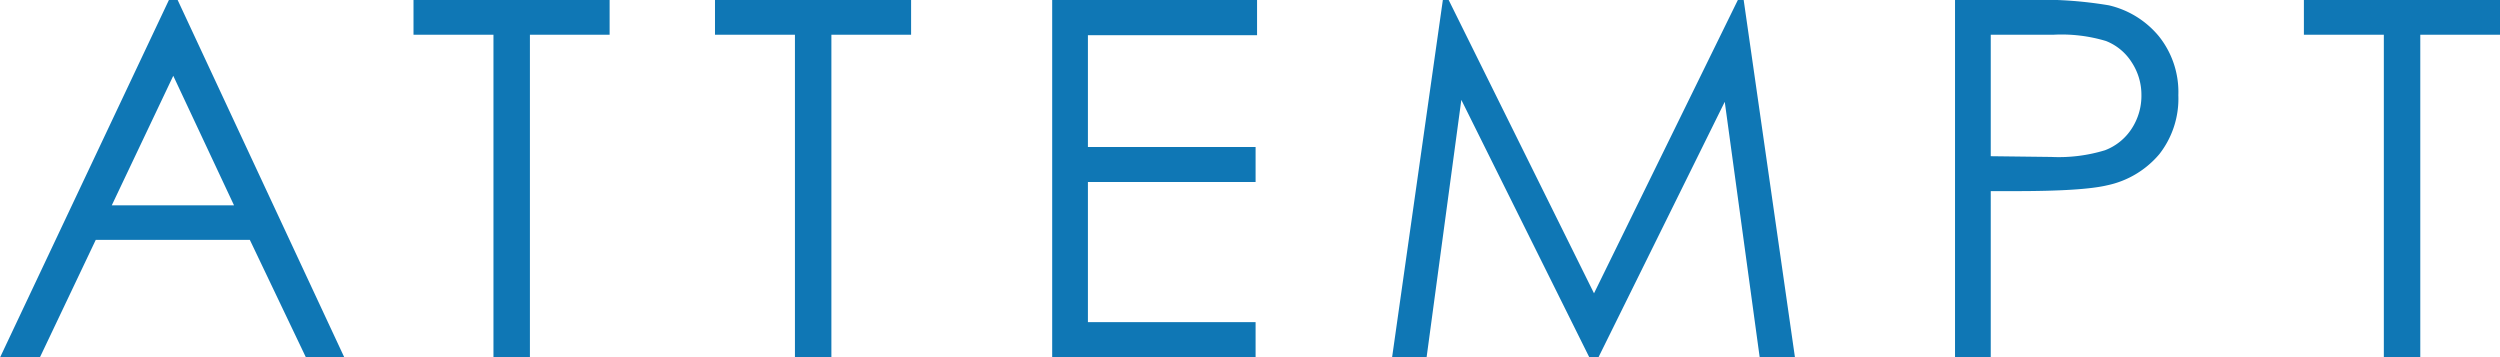 <svg xmlns="http://www.w3.org/2000/svg" width="301.402" height="43.096" viewBox="0 0 301.402 43.096"><path id="top_attempt_ttl" d="M-129.036-43.1l20.1 43.1h-4.629l-6.768-14.18h-18.574L-145.647 0h-4.8l20.361-43.1zm-.527 9.141l-7.412 15.615h14.736zm28.964-4.951v-4.19h23.643v4.189h-9.609V0h-4.395v-38.906zm36.347 0v-4.19h23.642v4.189h-9.609V0h-4.395v-38.906zM-23.6-43.1H1.1v4.248h-20.392v13.477H.923v4.219h-20.215v16.9H.923V0H-23.6zM17.377 0L23.5-43.1h.7L41.723-7.734 59.067-43.1h.7L65.951 0H61.7l-4.215-30.82L42.25 0h-1.084L25.727-31.055 21.537 0zm67.87-43.1h8.584a49.423 49.423 0 019.961.645 11.051 11.051 0 016.035 3.735 10.758 10.758 0 012.344 7.1 10.864 10.864 0 01-2.285 7.1 11.244 11.244 0 01-6.3 3.765q-2.93.7-10.957.7h-3.075V0h-4.307zm4.307 4.189v14.648l7.295.088a19.045 19.045 0 006.475-.806 6.639 6.639 0 003.223-2.607 7.23 7.23 0 001.172-4.028 7.131 7.131 0 00-1.172-3.97 6.47 6.47 0 00-3.091-2.563 18.562 18.562 0 00-6.284-.762zm37.753 0V-43.1h23.643v4.189h-9.61V0h-4.395v-38.906z" transform="translate(150.452 43.096)" fill="#0f77b5"/></svg>